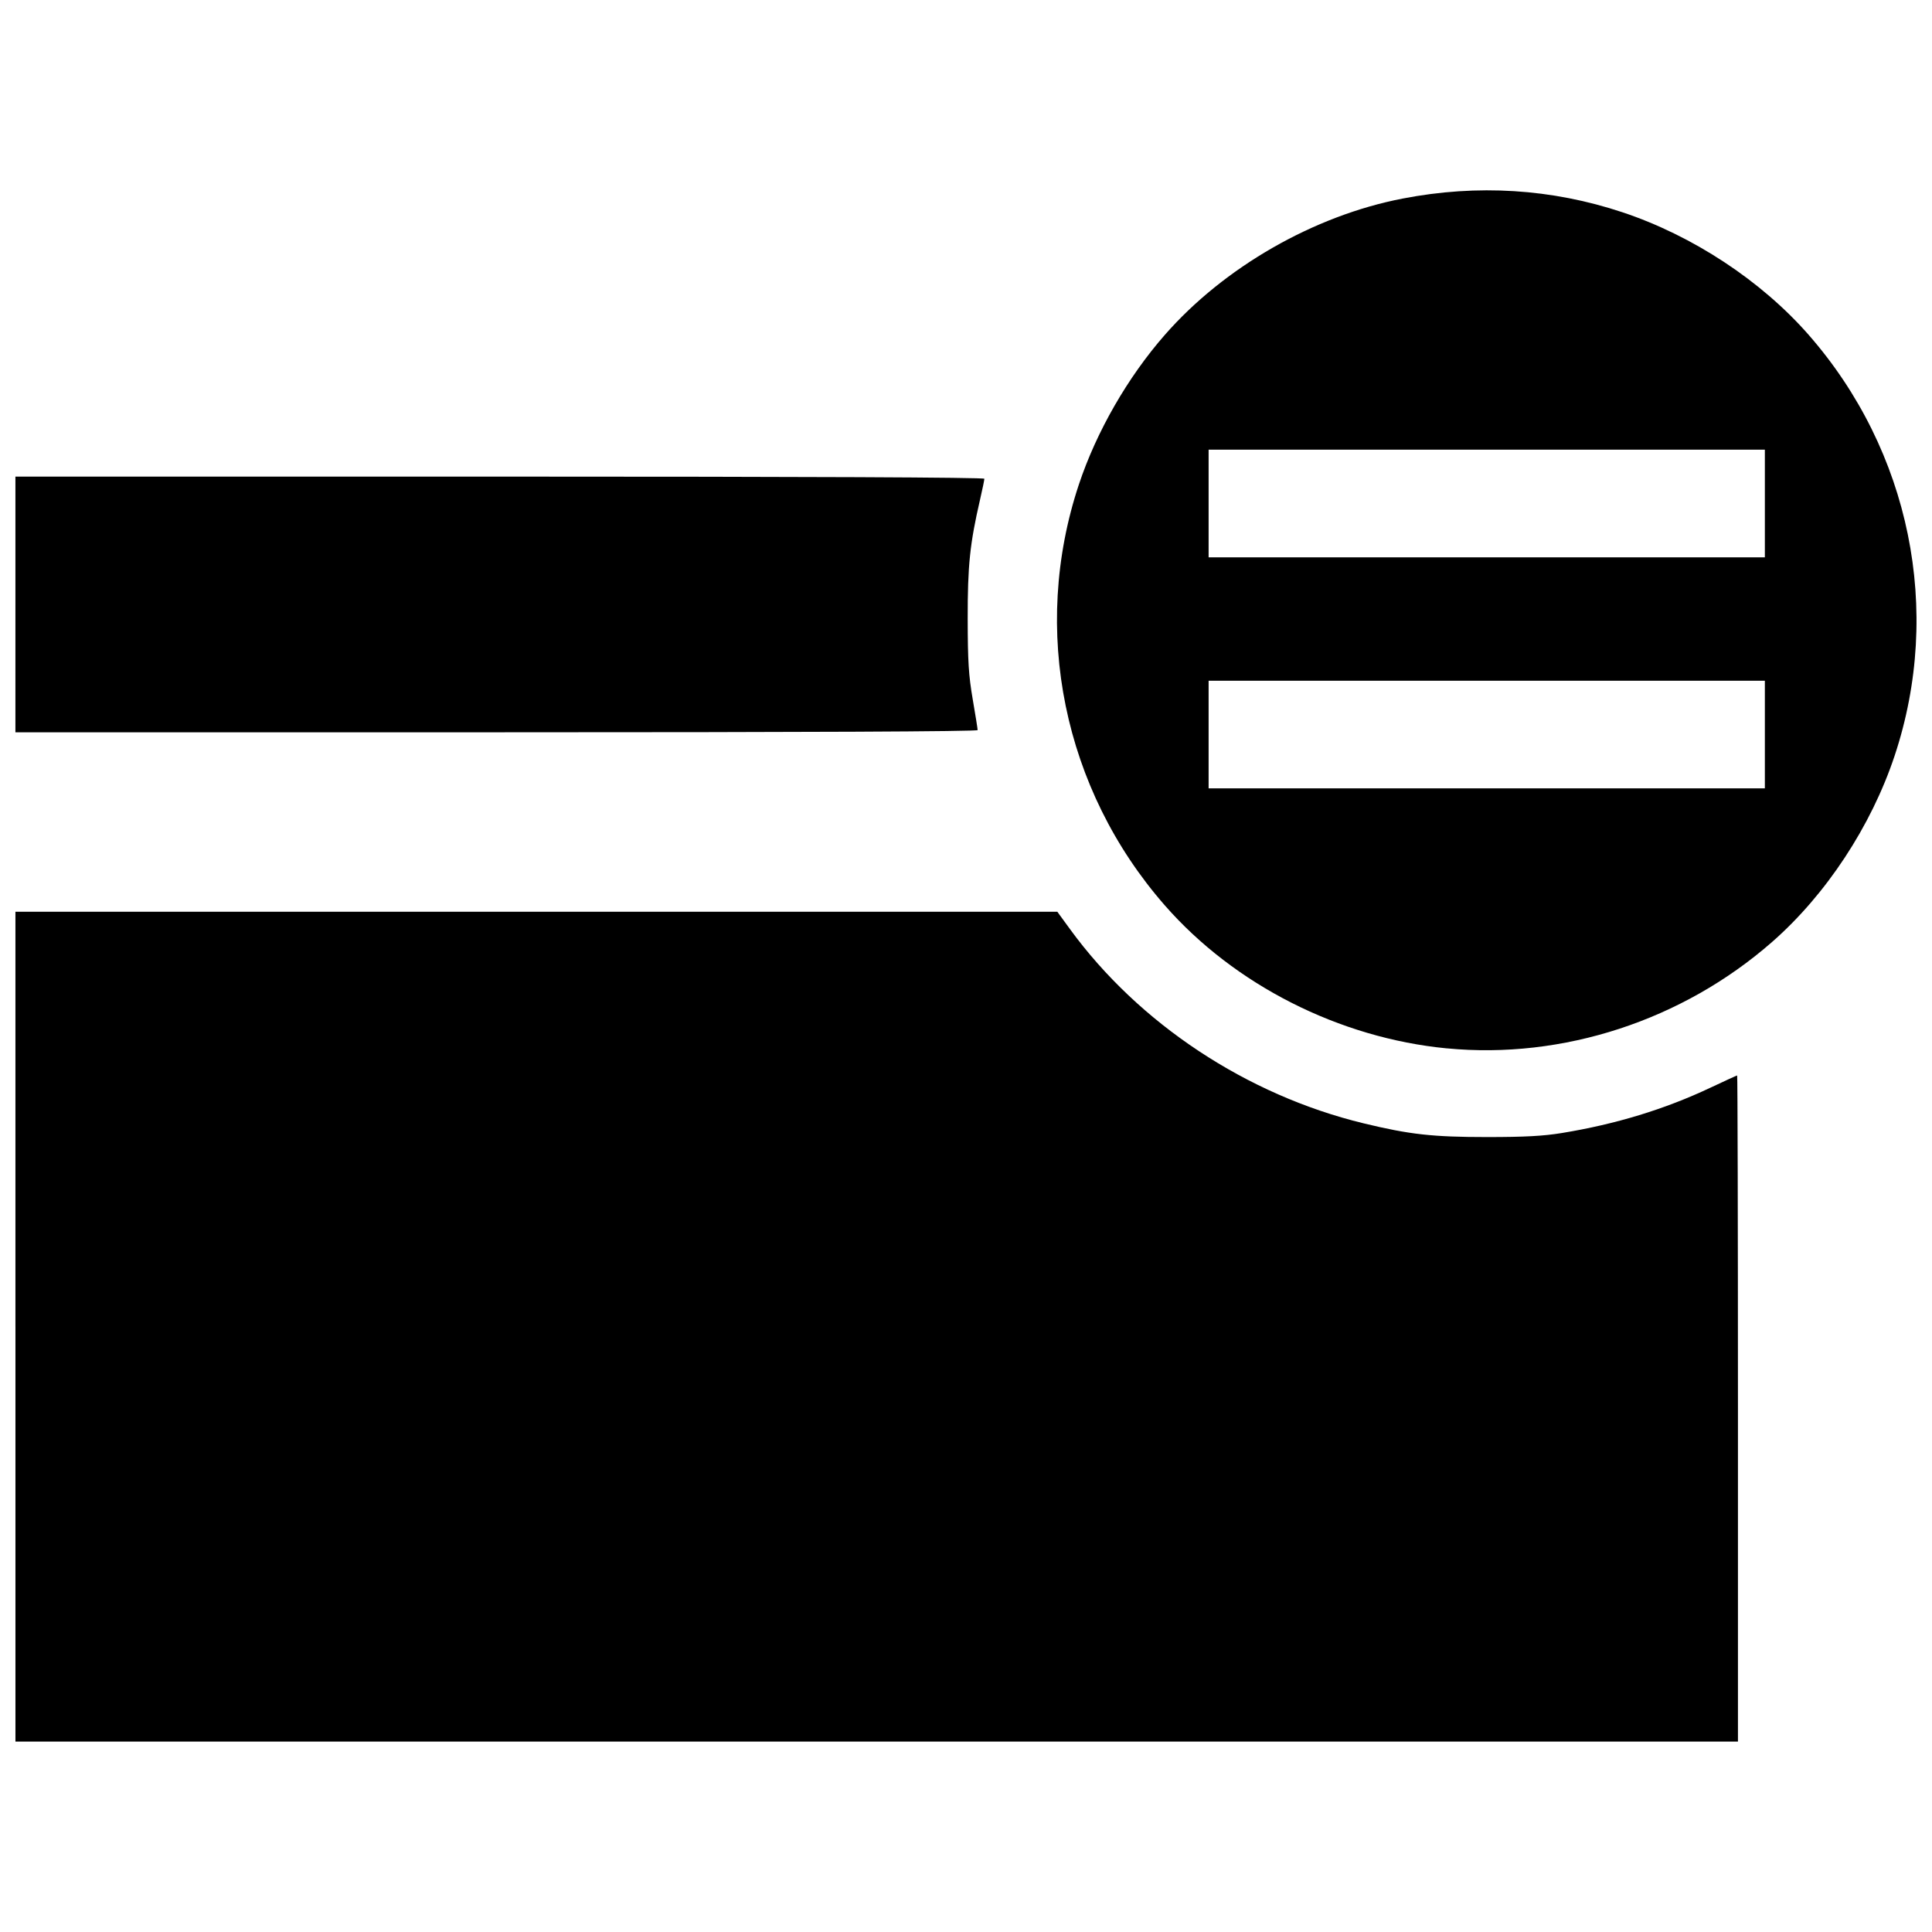 <?xml version="1.0" encoding="UTF-8"?>
<!-- Uploaded to: ICON Repo, www.svgrepo.com, Generator: ICON Repo Mixer Tools -->
<svg width="800px" height="800px" version="1.1" viewBox="144 144 512 512" xmlns="http://www.w3.org/2000/svg">
 <defs>
  <clipPath id="a">
   <path d="m148.09 194h503.81v412h-503.81z"/>
  </clipPath>
 </defs>
 <g clip-path="url(#a)">
  <path d="m148.09 495.58v-109.96h276.11l3.359 4.606c18.273 25.066 46.855 43.969 77.828 51.473 12.188 2.953 18.297 3.633 32.617 3.633 10.059 0 14.996-0.266 19.91-1.07 14.258-2.332 27.227-6.285 39.305-11.984 3.812-1.801 7.027-3.269 7.144-3.269 0.117 0 0.211 39.719 0.211 88.266v88.266h-456.48v-109.96zm379.32-73.75c-28.5-2.75-56.289-16.84-74.707-37.879-26.922-30.75-35.574-73.113-22.785-111.57 4.656-13.992 12.922-28.383 22.785-39.645 15.719-17.953 39.488-31.578 63.012-36.117 19.863-3.832 39.48-2.609 58.25 3.633 18.633 6.199 36.797 18.156 49.34 32.48 26.922 30.75 35.574 73.113 22.785 111.57-6.199 18.633-18.156 36.797-32.48 49.34-23.738 20.785-55.445 31.148-86.199 28.18zm84.297-83.168v-14.266h-147.41v28.531h147.41zm0-61.223v-14.266h-147.41v28.531h147.41zm-463.62 26.746v-33.879h128.39c81.746 0 128.39 0.207 128.39 0.57 0 0.312-0.512 2.789-1.137 5.496-2.703 11.699-3.305 17.512-3.281 31.676 0.02 11.293 0.254 14.992 1.332 21.262 0.719 4.176 1.305 7.852 1.305 8.172 0 0.379-44.781 0.582-127.5 0.582h-127.5z"/>
 </g>
</svg>